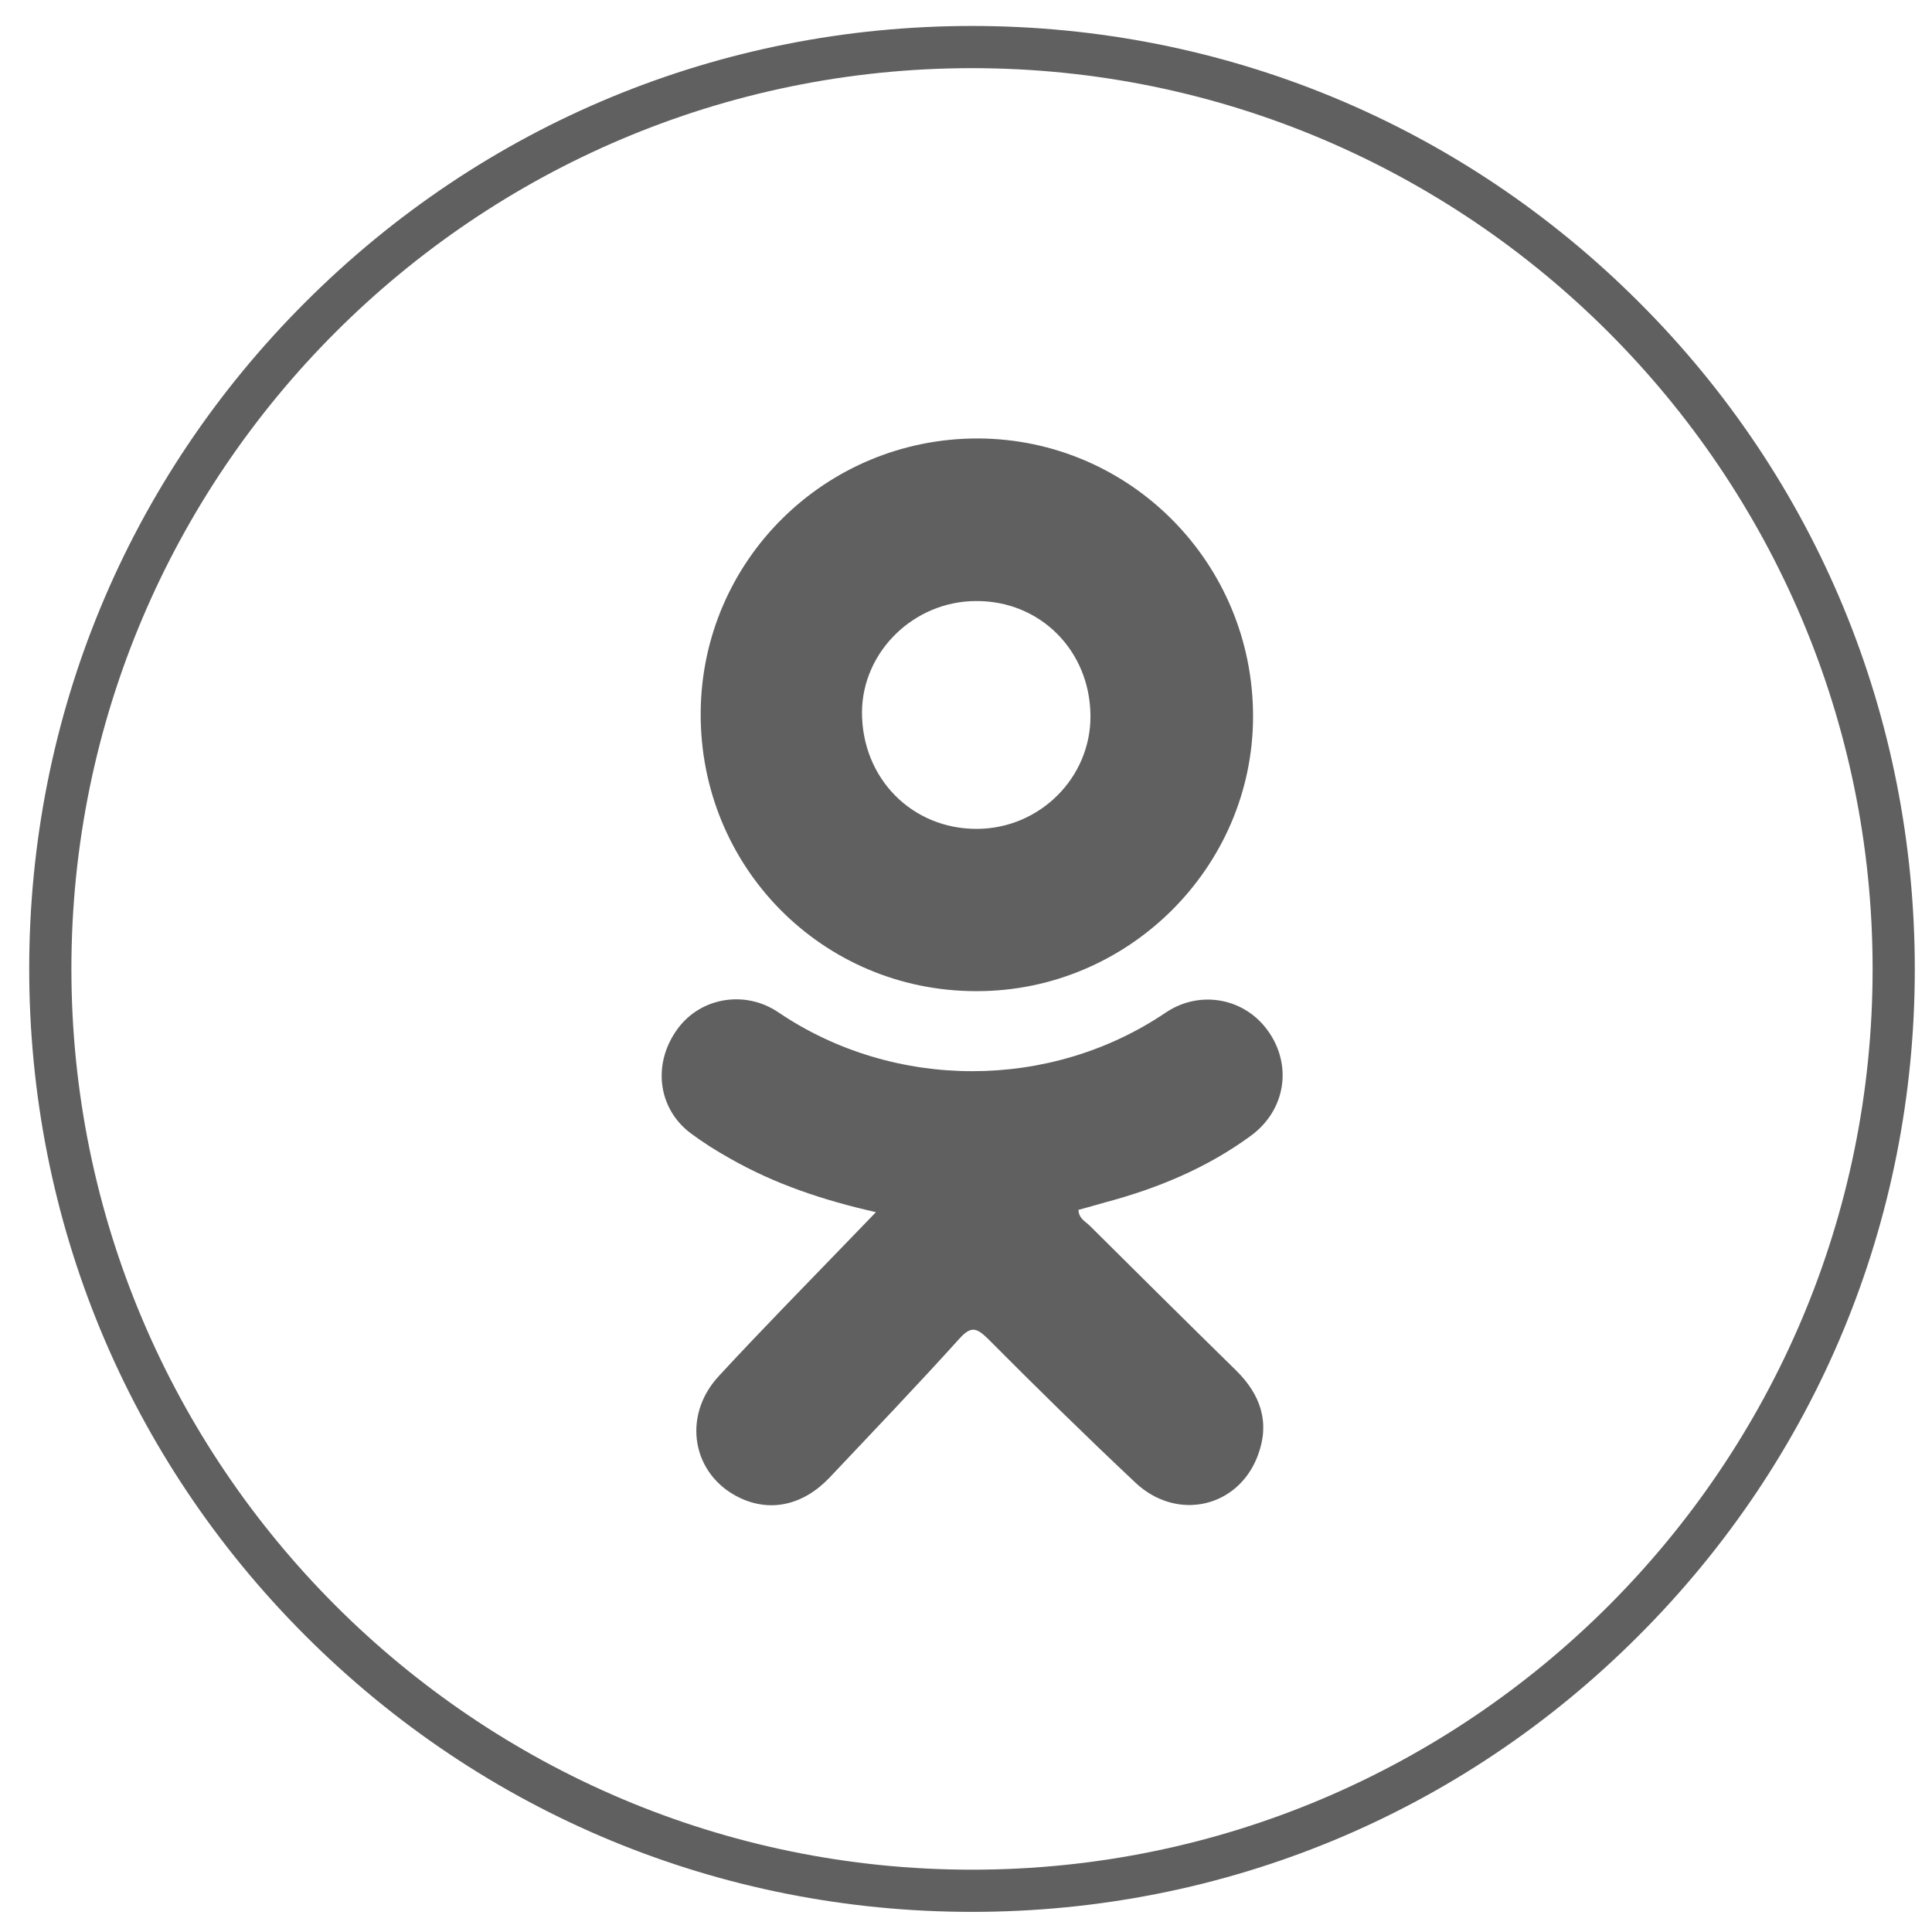 <?xml version="1.0" encoding="utf-8"?>
<!-- Generator: Adobe Illustrator 23.0.0, SVG Export Plug-In . SVG Version: 6.00 Build 0)  -->
<svg version="1.1" id="Слой_1" xmlns="http://www.w3.org/2000/svg" xmlns:xlink="http://www.w3.org/1999/xlink" x="0px" y="0px"
	 viewBox="0 0 595.3 595.3" style="enable-background:new 0 0 595.3 595.3;" xml:space="preserve">
<style type="text/css">
	.st0{fill:#606060;}
</style>
<g>
	<path class="st0" d="M505,93.1C450.1,38.2,377.1,8,299.5,8C221.9,8,149,38.2,94.1,93.1C39.2,147.9,9,220.9,9,298.5
		S39.2,449.1,94.1,504c54.9,54.9,127.8,85.1,205.4,85.1c77.6,0,150.6-30.2,205.4-85.1c54.9-54.9,85.1-127.8,85.1-205.4
		S559.9,147.9,505,93.1z M299.5,576.1C146.5,576.1,22,451.6,22,298.5C22,145.5,146.5,21,299.5,21s277.5,124.5,277.5,277.5
		C577.1,451.6,452.6,576.1,299.5,576.1z"/>
	<path class="st0" d="M385.5,349.9c10.7-7.9,12.8-21.8,5.1-32.4c-7.3-10.1-21-12.5-31.4-5.5c-35.6,24.1-83.7,24.1-119.4-0.1
		c-10.2-6.9-23.9-4.6-31,5.1c-7.8,10.6-6.2,24.4,3.9,32.1c3.9,2.9,8,5.5,12.3,7.9c13.7,7.8,28.5,12.8,44.9,16.5
		c-3.4,3.5-5.9,6.1-8.4,8.7c-13.4,13.9-27,27.7-40.1,41.9c-11.4,12.4-8.1,30.4,6.5,37.4c9.4,4.5,19.5,2.4,27.7-6.2
		c13.4-14.2,26.9-28.3,40-42.8c3.6-4,5.3-3.4,8.8,0c14.9,15,30,29.8,45.4,44.3c12.8,12.1,31.8,7.8,37.8-8.4
		c3.8-10.1,0.8-18.7-6.7-26.1c-15.1-14.8-30.1-29.7-45.1-44.6c-1.3-1.3-3.4-2.2-3.5-4.9c2.8-0.8,5.5-1.5,8.2-2.3
		C356.6,366.2,371.9,359.9,385.5,349.9z"/>
	<path class="st0" d="M300.8,305.4c46.8,0.1,85.2-38.1,85.3-84.5c0.1-47.3-37.8-85.6-84.7-85.8c-47-0.1-85.1,37.5-85.5,84.3
		C215.5,267,253.3,305.4,300.8,305.4z M300.6,185.2c19.9-0.2,35.3,15.3,35.4,35.4c0.1,19-15.6,34.7-34.9,34.8
		c-20.1,0.1-35.6-15.6-35.5-36.1C265.8,200.7,281.6,185.3,300.6,185.2z"/>
</g>
</svg>
